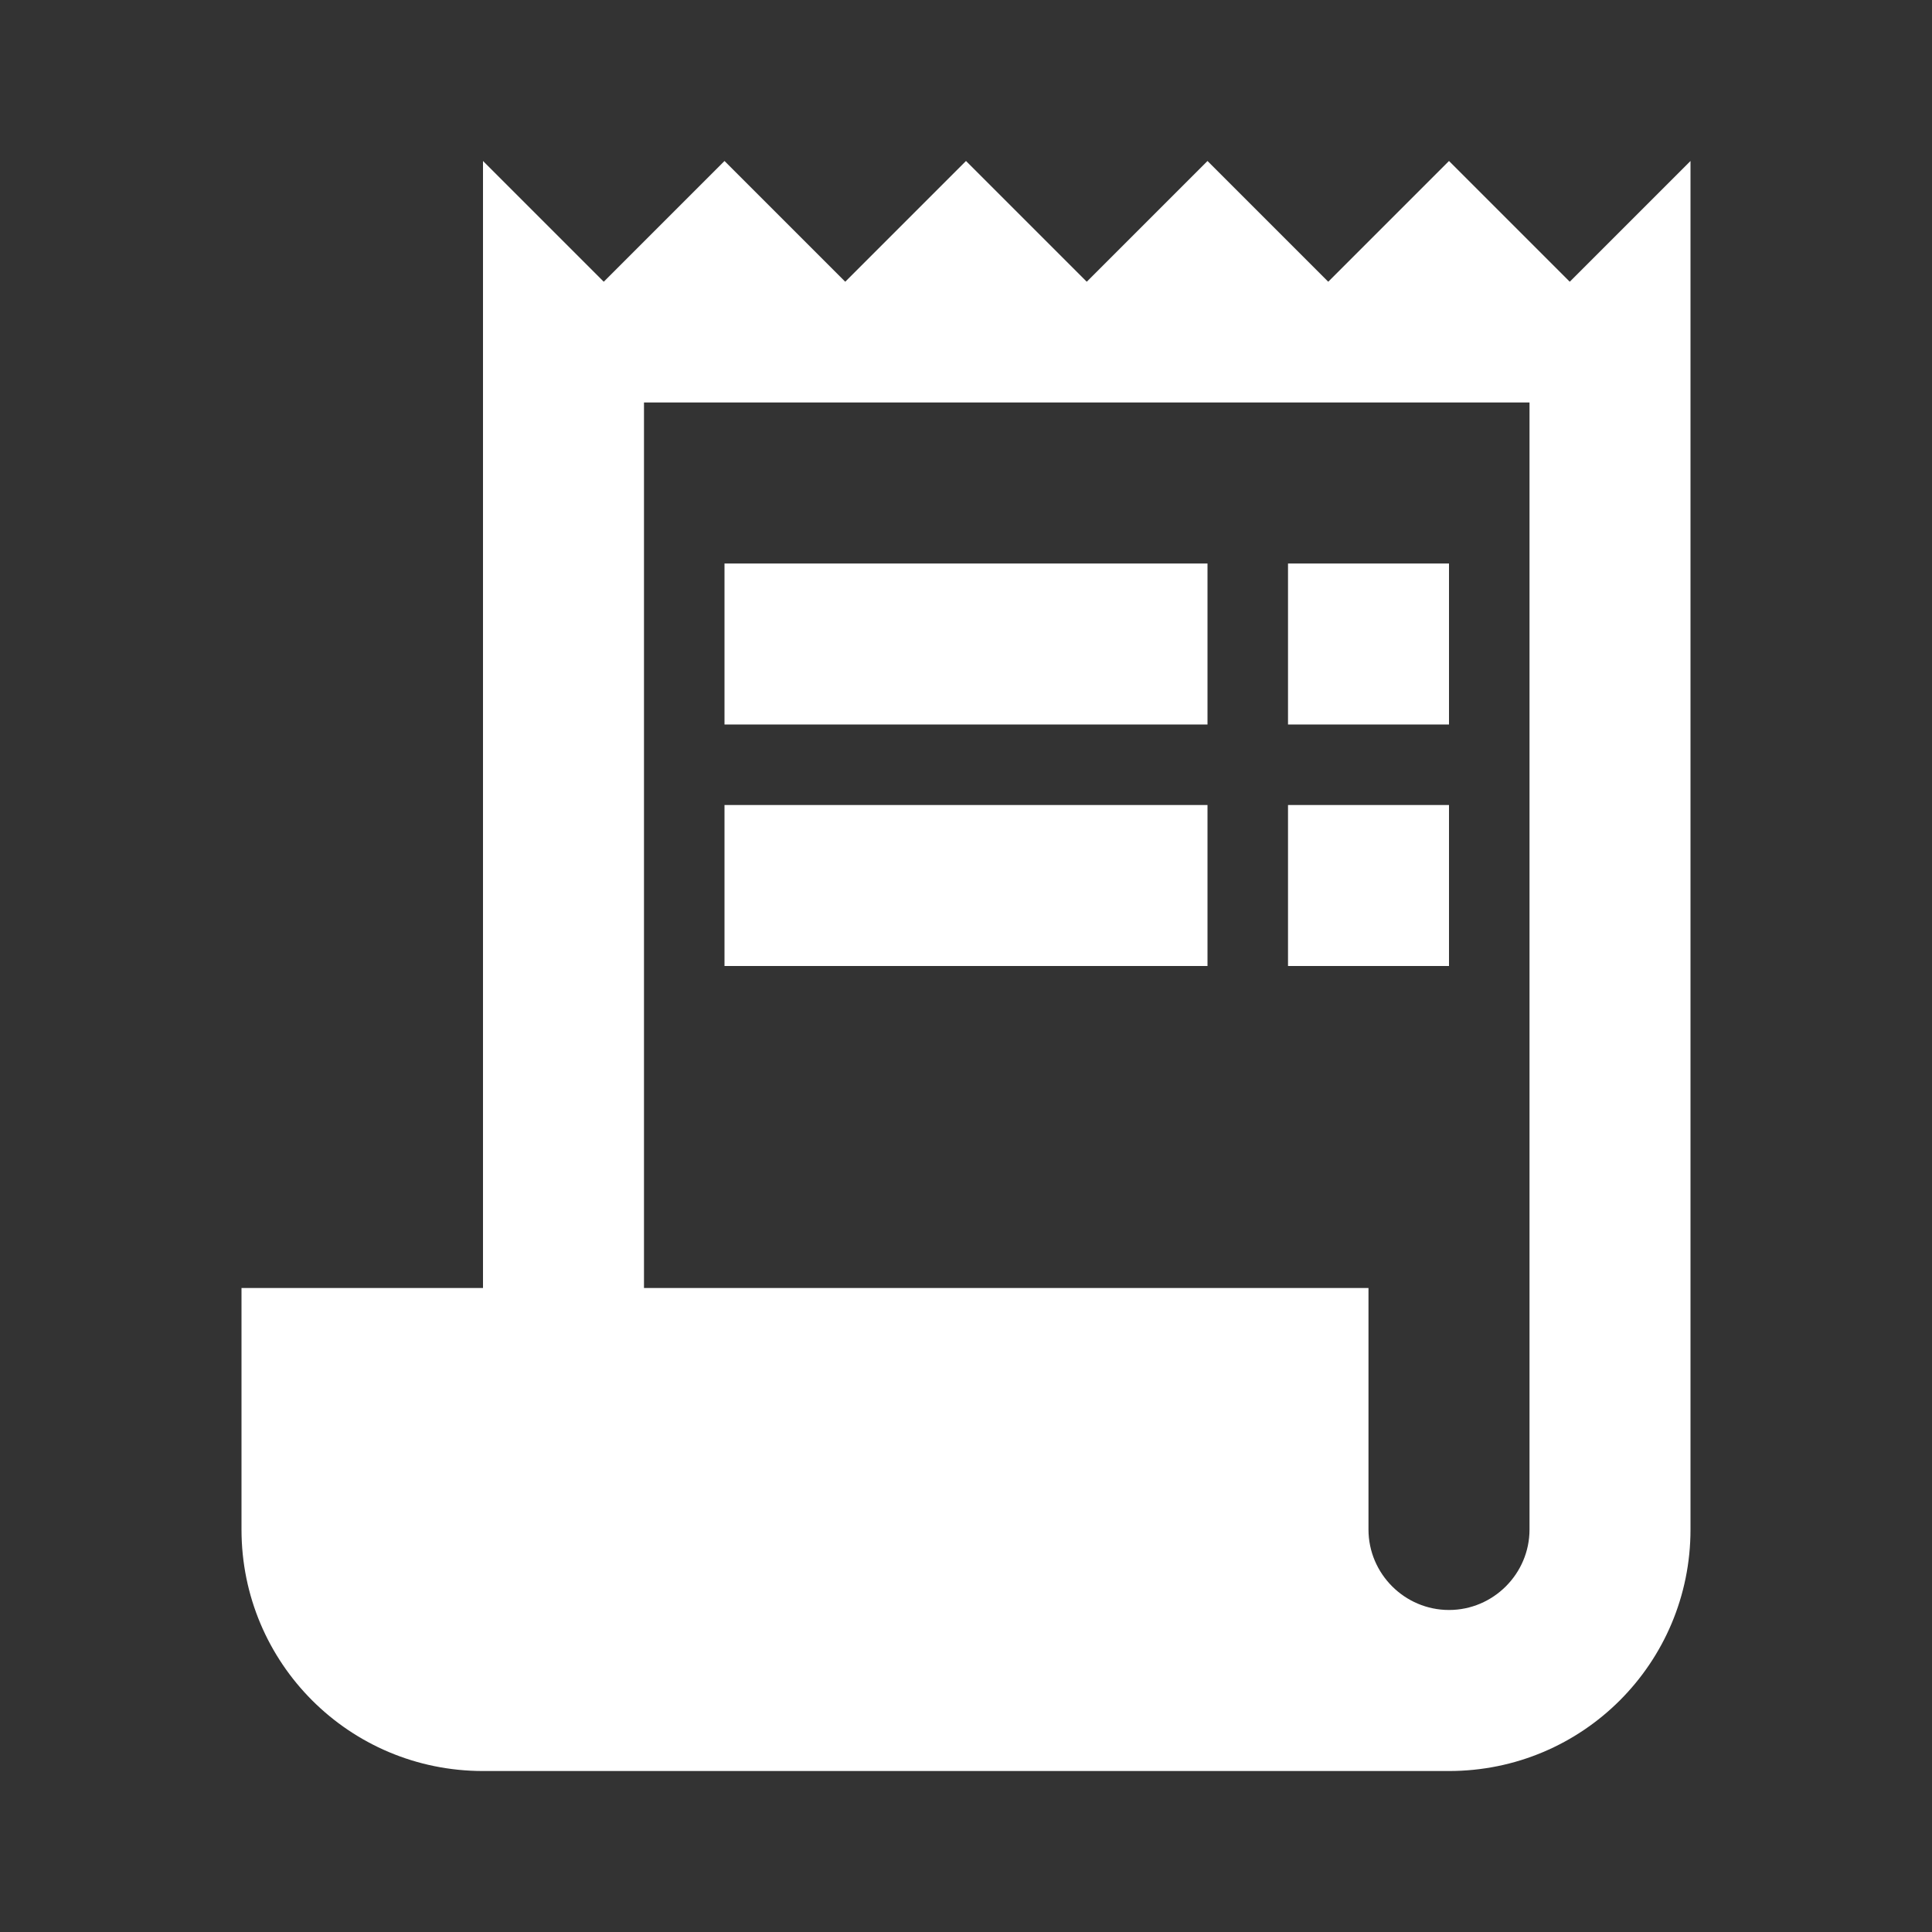 <svg width="40" height="40" viewBox="0 0 40 40" fill="none" xmlns="http://www.w3.org/2000/svg">
<rect x="0" y="0" width="40" height="40" fill="#333333" stroke="none"/>
<path d="M32.5 5.833L30 3.333L27.5 5.833L25 3.333L22.5 5.833L20 3.333L17.5 5.833L15 3.333L12.5 5.833L10 3.333V26.667H5V31.667C5 34.433 7.233 36.667 10 36.667H30C32.767 36.667 35 34.433 35 31.667V3.333L32.5 5.833ZM31.667 31.667C31.667 32.583 30.917 33.333 30 33.333C29.083 33.333 28.333 32.583 28.333 31.667V26.667H13.333V8.333H31.667V31.667Z" fill="white"/>
<path d="M25 11.667H15V15H25V11.667Z" fill="white"/>
<path d="M30 11.667H26.667V15H30V11.667Z" fill="white"/>
<path d="M25 16.667H15V20H25V16.667Z" fill="white"/>
<path d="M30 16.667H26.667V20H30V16.667Z" fill="white"/>
</svg>
